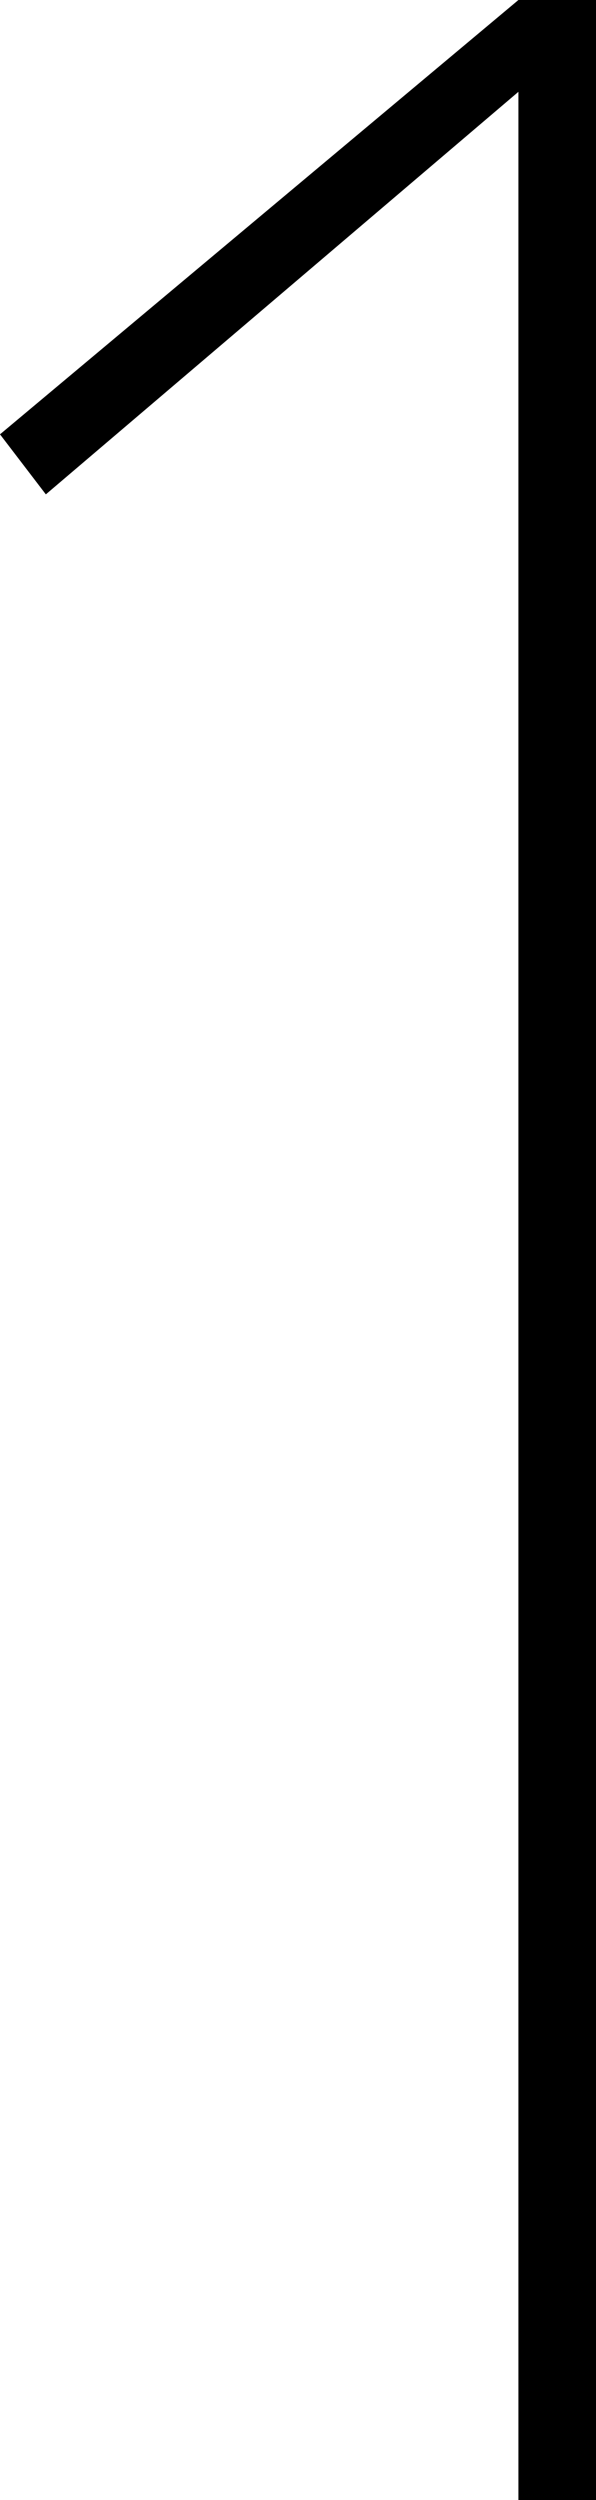 <svg xmlns="http://www.w3.org/2000/svg" viewBox="0 0 23.322 97.704">
  <g id="レイヤー_2" data-name="レイヤー 2">
    <g id="bcsp-x">
      <path d="M20.286,97.704V3.588L1.794,19.32,0,16.974,20.286,0h3.036V97.704Z"/>
    </g>
  </g>
</svg>
